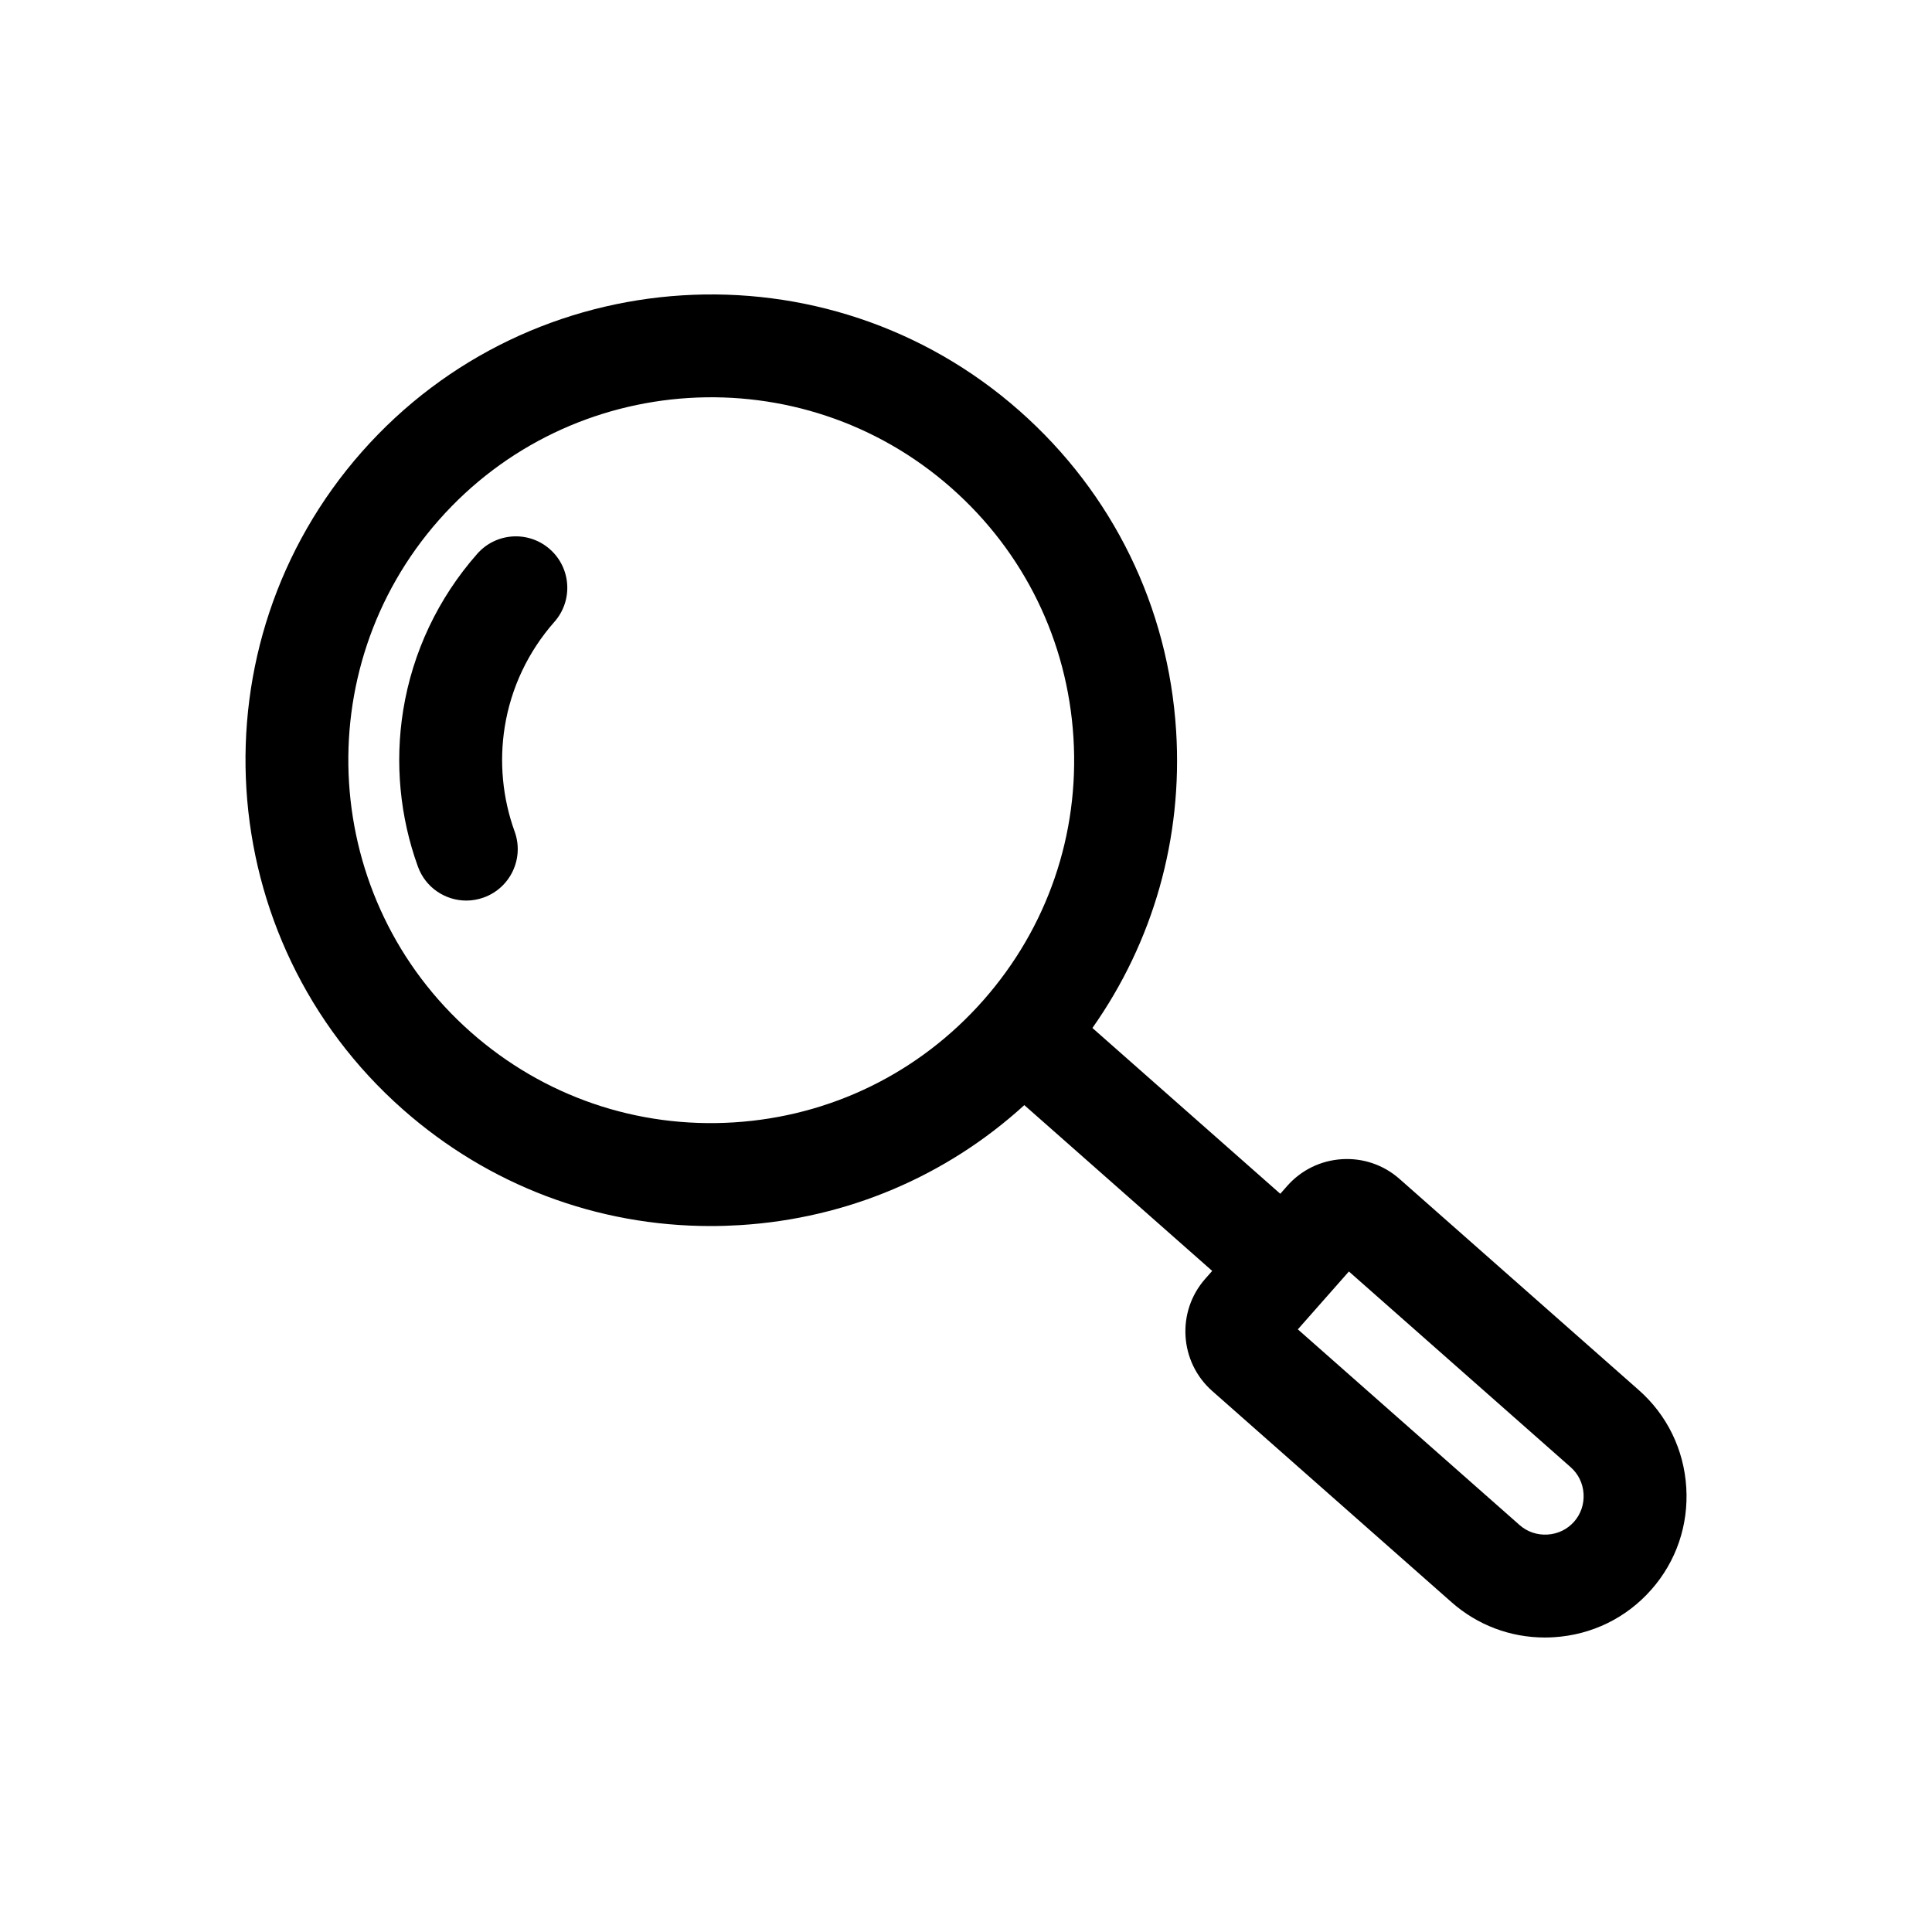 <?xml version="1.0" encoding="UTF-8"?>
<!-- Uploaded to: ICON Repo, www.iconrepo.com, Generator: ICON Repo Mixer Tools -->
<svg fill="#000000" width="800px" height="800px" version="1.1" viewBox="144 144 512 512" xmlns="http://www.w3.org/2000/svg">
 <path d="m290.93 308.79c-6.957 7.883-11.512 17.5-13.164 27.816-1.496 9.309-0.586 18.914 2.621 27.766 2.566 7.078-1.09 14.898-8.168 17.465-1.531 0.555-3.106 0.824-4.648 0.824-5.574 0-10.805-3.445-12.816-8.992-4.785-13.195-6.137-27.504-3.914-41.379 2.473-15.418 9.27-29.781 19.645-41.539 4.981-5.644 13.598-6.184 19.242-1.203s6.184 13.598 1.203 19.242zm290.66 256.51c-6.606 7.492-15.762 11.957-25.777 12.578-0.801 0.051-1.605 0.078-2.402 0.078-9.145 0-17.855-3.273-24.738-9.355l-63.41-55.961c-8.719-7.691-9.551-21.043-1.855-29.754l1.836-2.082-49.789-43.938c-20.688 18.852-46.961 30.035-75.301 31.801-2.629 0.164-5.25 0.246-7.859 0.246-30.078 0-58.77-10.82-81.523-30.902-51.043-45.043-55.922-123.22-10.879-174.27 45.051-51.043 123.23-55.922 174.27-10.871 24.727 21.824 39.477 51.965 41.527 84.883 1.77 28.336-6.062 55.801-22.191 78.672l49.789 43.938 1.836-2.082c3.723-4.215 8.867-6.731 14.496-7.086 5.625-0.348 11.047 1.508 15.262 5.227l63.414 55.965c7.492 6.609 11.957 15.762 12.578 25.777 0.629 10.008-2.664 19.648-9.277 27.133zm-177-156.21c17-19.27 25.484-44 23.883-69.645-1.598-25.648-13.094-49.133-32.355-66.137-39.77-35.098-100.68-31.297-135.78 8.473-35.098 39.77-31.297 100.68 8.473 135.78 19.27 17 44.012 25.484 69.645 23.883 25.645-1.598 49.129-13.094 66.137-32.355zm159.07 130.77c-0.168-2.746-1.383-5.242-3.41-7.031l-58.777-51.871-13.531 15.336 58.777 51.871c2.027 1.789 4.664 2.68 7.402 2.508 2.746-0.168 5.242-1.383 7.031-3.41 1.789-2.031 2.676-4.656 2.508-7.402z"/>
</svg>